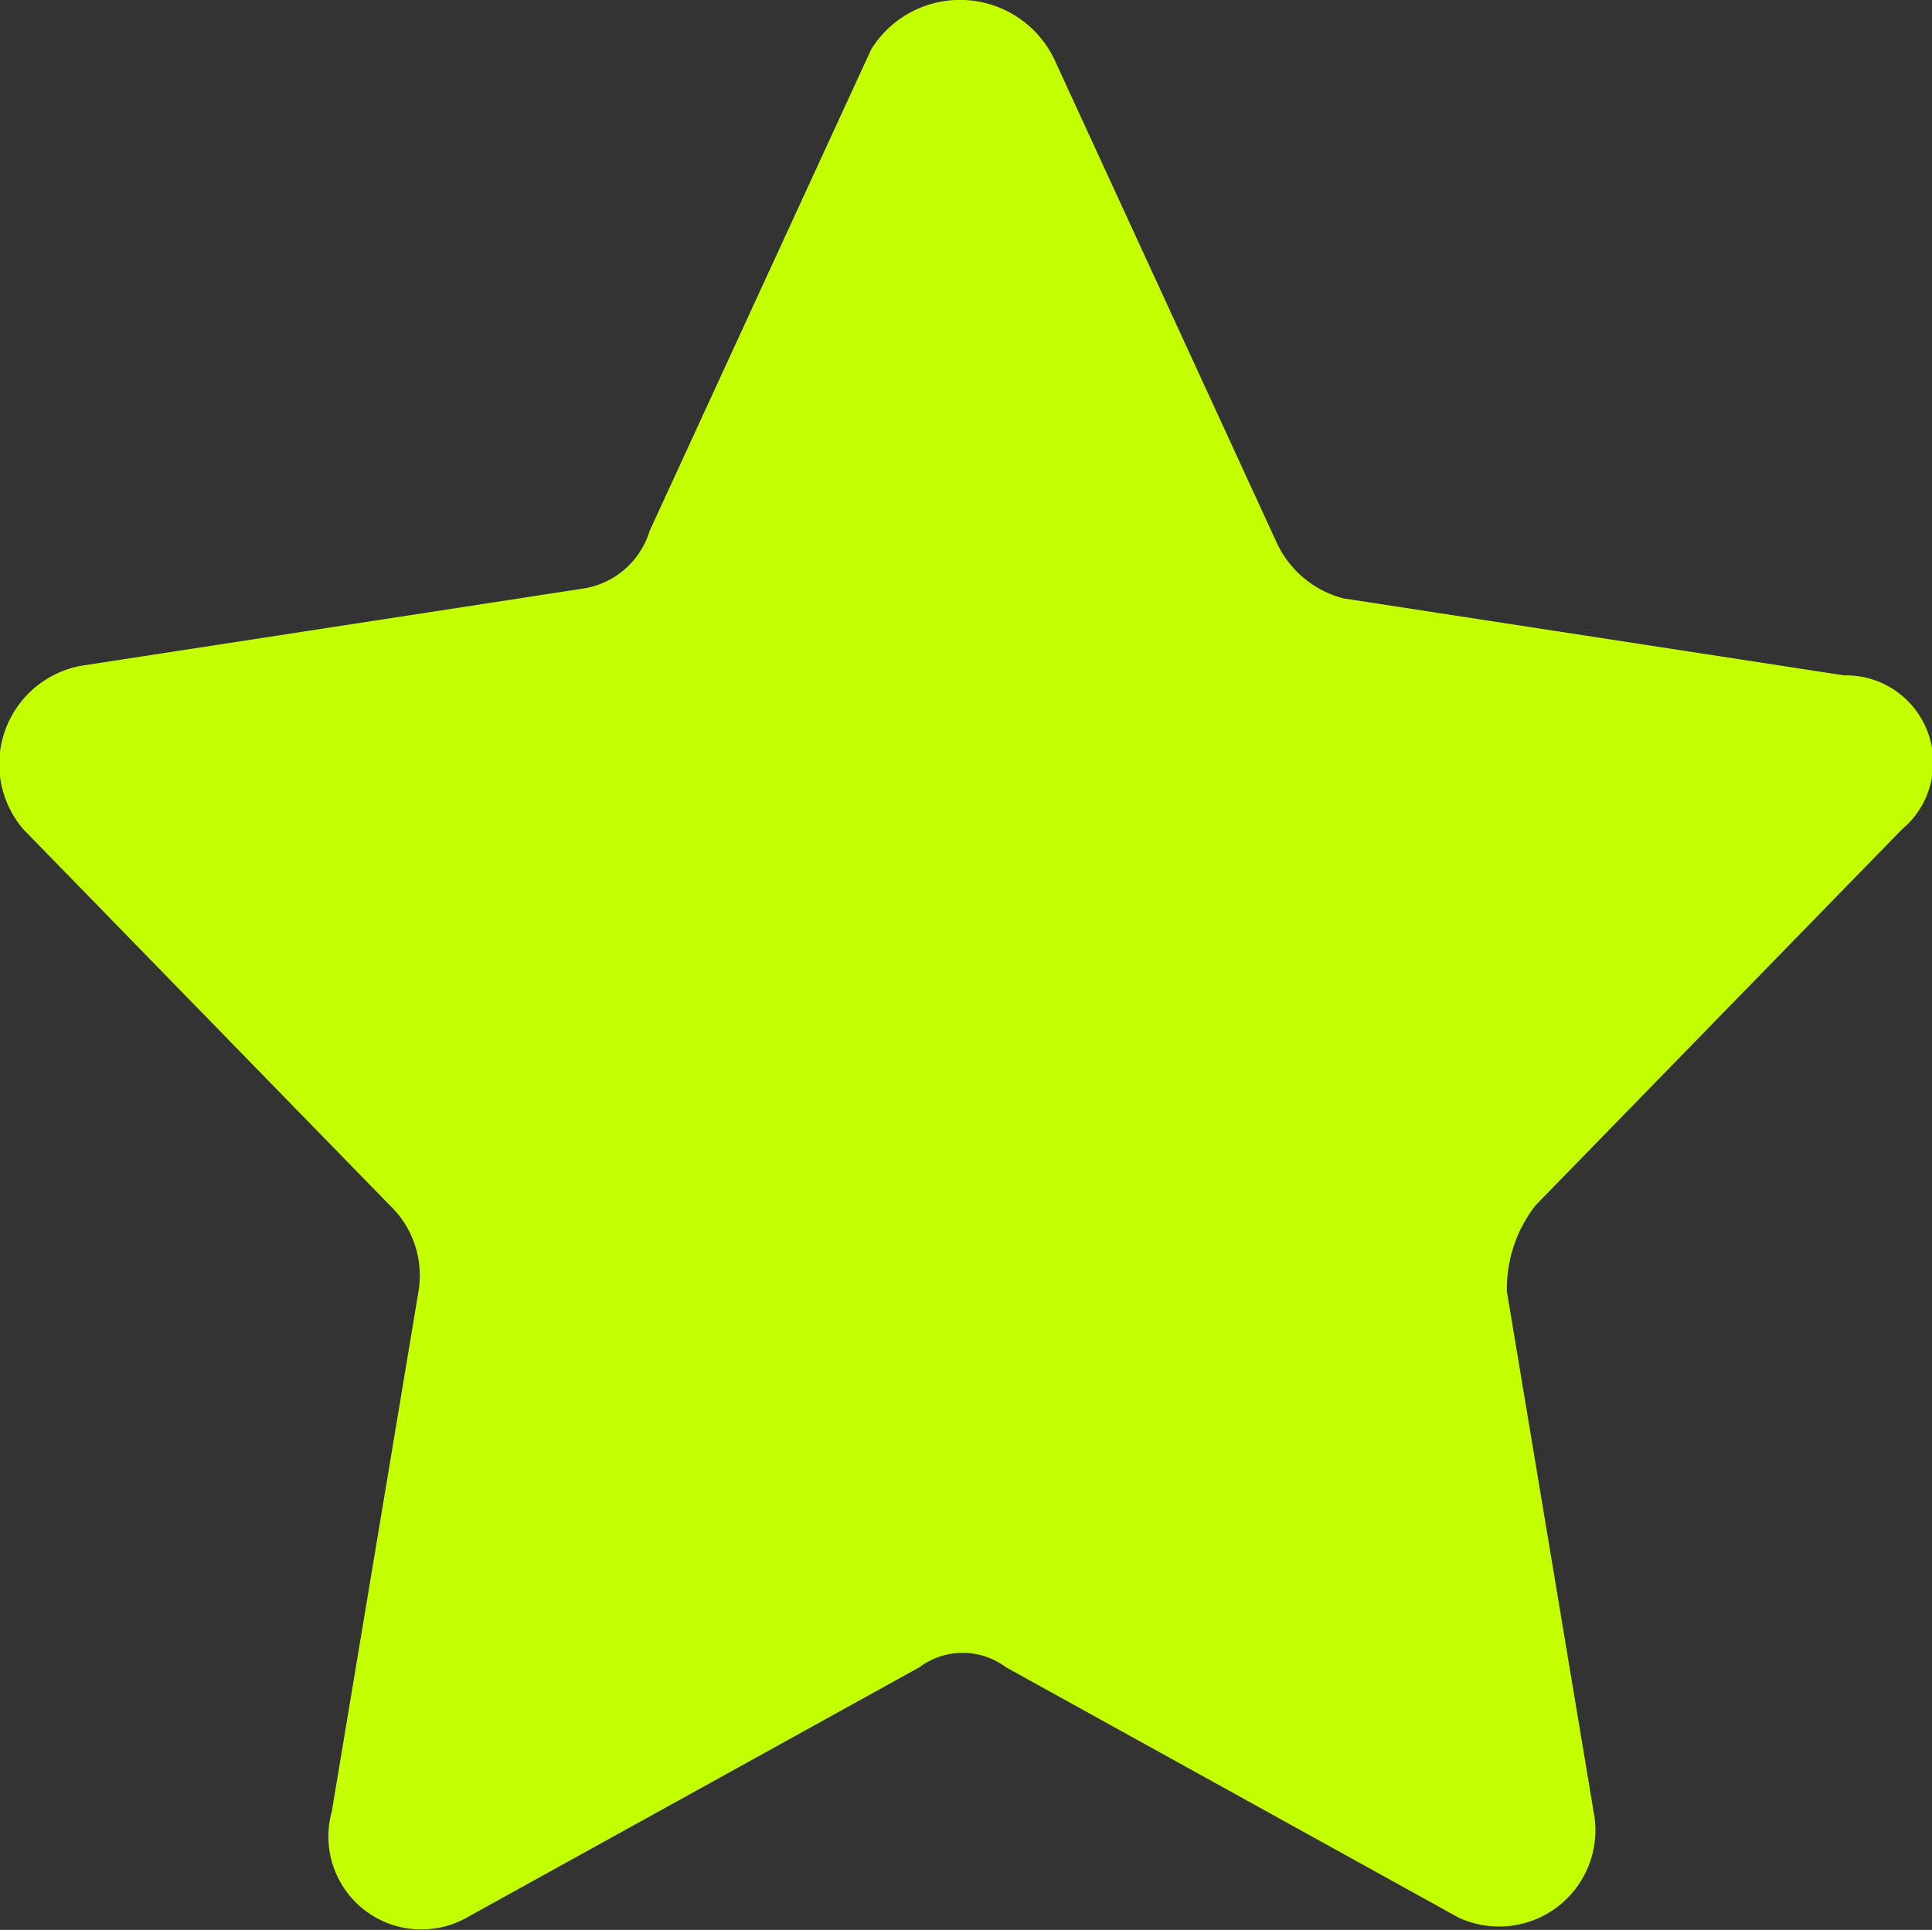 <svg xmlns="http://www.w3.org/2000/svg" width="20.057" height="20.04" viewBox="0 0 20.057 20.04"><rect x="0" y="0" width="20.057" height="20.04" fill="#333333" stroke="none"/><defs><style>.a{fill:#c3ff00;}</style></defs><g transform="translate(-1.956 -1.987)"><path class="a" d="M12.9,2.6l2.3,5a1.057,1.057,0,0,0,.7.6l5.2.8a.905.905,0,0,1,.6,1.6l-3.8,3.9a1.4,1.4,0,0,0-.3.9l.9,5.4a1,1,0,0,1-1.4,1.1l-4.7-2.6a.75.75,0,0,0-.9,0L6.8,21.9a.965.965,0,0,1-1.4-1.1l.9-5.4a1.008,1.008,0,0,0-.3-.9L2.2,10.6a1.039,1.039,0,0,1,.6-1.7L8,8.1a.858.858,0,0,0,.7-.6l2.3-5A1.085,1.085,0,0,1,12.9,2.6Z"/></g></svg>